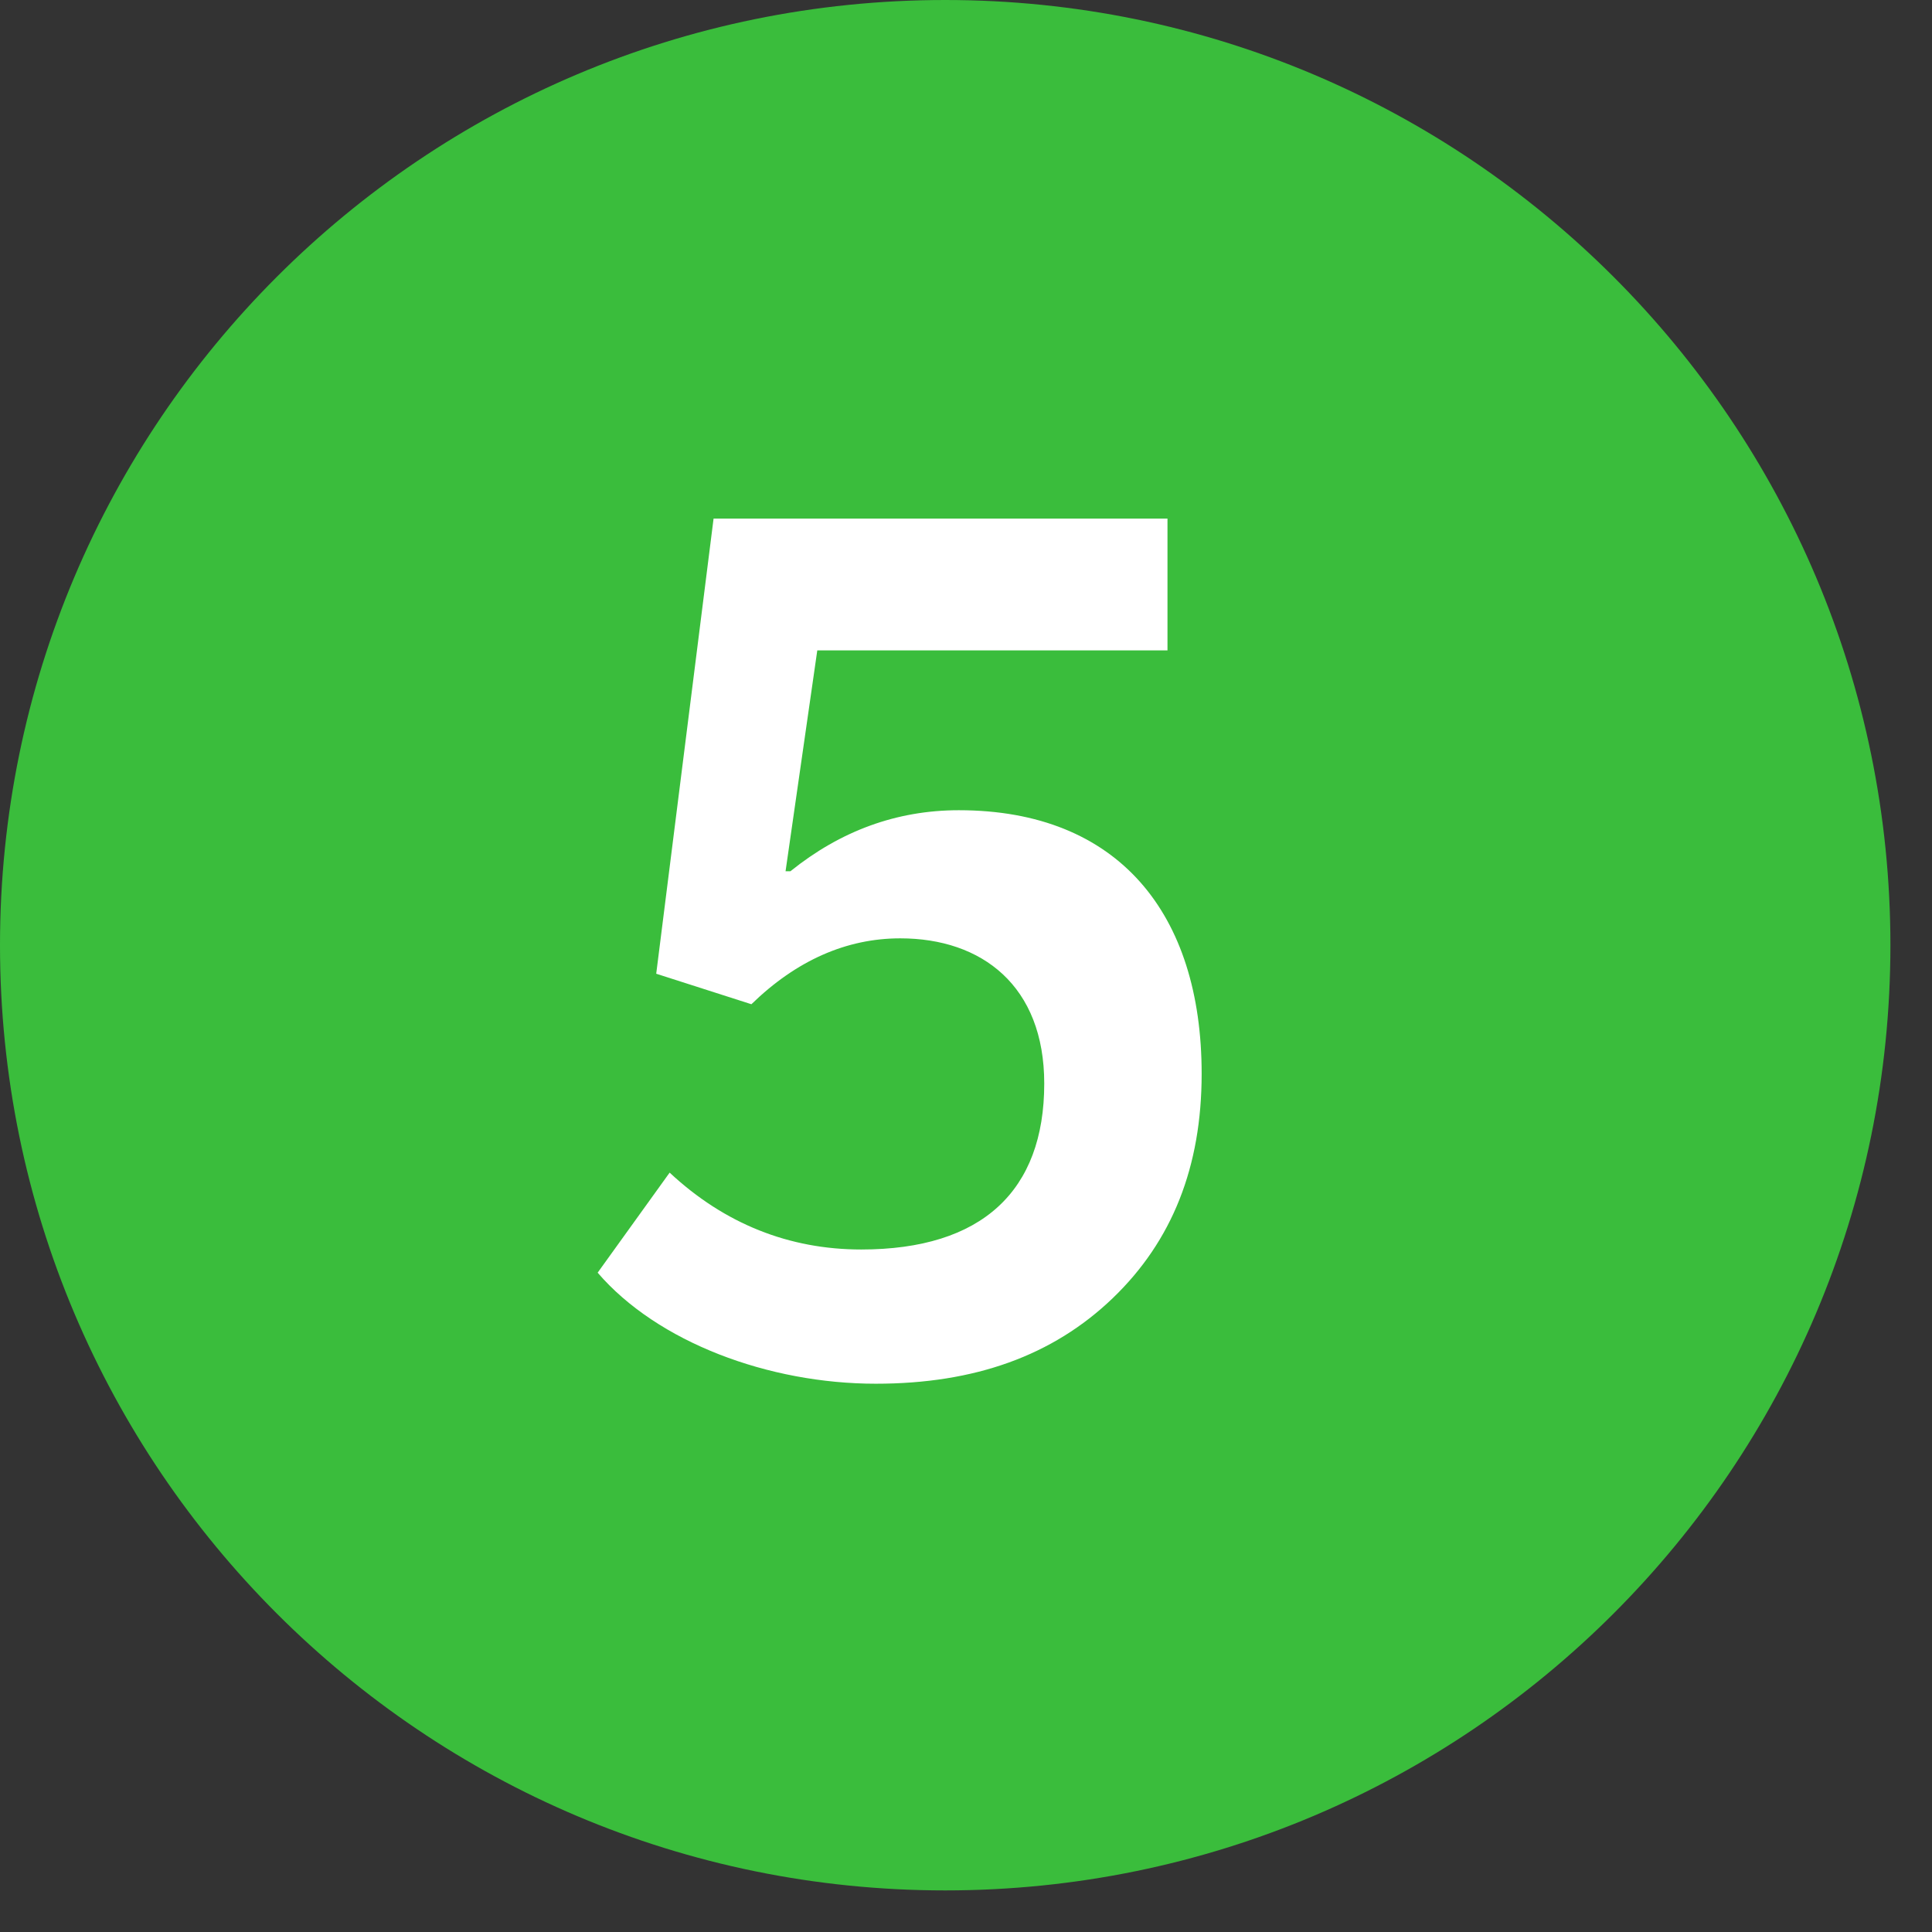 <?xml version="1.0" encoding="UTF-8"?> <svg xmlns="http://www.w3.org/2000/svg" width="38" height="38" viewBox="0 0 38 38" fill="none"><rect x="0" y="0" width="38" height="38" fill="#333333" stroke="none"/><path d="M18.591 37.182C28.858 37.182 37.182 28.858 37.182 18.591C37.182 8.323 28.858 0 18.591 0C8.323 0 0 8.323 0 18.591C0 28.858 8.323 37.182 18.591 37.182Z" fill="#3ABD3C"></path><path d="M11.755 25.032L13.171 23.064C14.251 24.072 15.523 24.576 16.939 24.576C19.315 24.576 20.539 23.424 20.539 21.312C20.539 19.392 19.315 18.456 17.707 18.456C16.651 18.456 15.667 18.888 14.779 19.752L12.907 19.152L14.035 10.2H22.963V12.792H16.075L15.451 17.136H15.547C16.531 16.344 17.635 15.936 18.859 15.936C22.003 15.936 23.635 17.976 23.635 21.12C23.635 22.944 23.059 24.408 21.883 25.536C20.707 26.664 19.171 27.216 17.227 27.216C15.115 27.216 12.931 26.4 11.755 25.032Z" fill="white"></path></svg> 